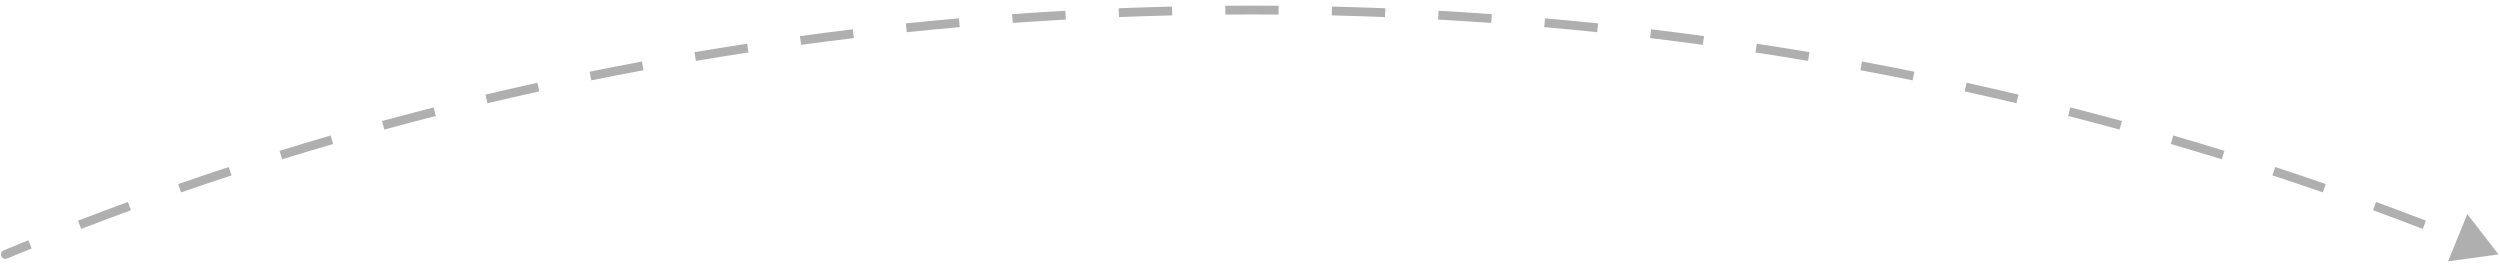 <svg width="283" height="30" viewBox="0 0 283 30" fill="none" xmlns="http://www.w3.org/2000/svg">
<path d="M0.416 28.341C0.161 28.447 0.04 28.739 0.146 28.994C0.252 29.249 0.544 29.37 0.799 29.265L0.416 28.341ZM282.838 28.803L279.305 24.237L277.117 29.579L282.838 28.803ZM0.799 29.265C1.725 28.881 2.654 28.501 3.585 28.124L3.21 27.197C2.276 27.575 1.345 27.956 0.416 28.341L0.799 29.265ZM9.187 25.913C11.057 25.194 12.936 24.489 14.824 23.799L14.481 22.86C12.588 23.552 10.703 24.259 8.828 24.98L9.187 25.913ZM20.498 21.78C22.392 21.124 24.294 20.483 26.205 19.857L25.893 18.907C23.978 19.535 22.07 20.177 20.171 20.835L20.498 21.78ZM31.943 18.031C33.858 17.439 35.781 16.862 37.712 16.3L37.432 15.34C35.496 15.903 33.568 16.482 31.647 17.075L31.943 18.031ZM43.507 14.666C45.44 14.139 47.381 13.627 49.33 13.129L49.082 12.16C47.129 12.659 45.182 13.173 43.244 13.702L43.507 14.666ZM55.178 11.689C57.127 11.225 59.084 10.777 61.047 10.345L60.832 9.368C58.863 9.802 56.901 10.251 54.947 10.716L55.178 11.689ZM66.939 9.098C68.903 8.699 70.874 8.315 72.851 7.947L72.668 6.964C70.685 7.333 68.709 7.718 66.74 8.118L66.939 9.098ZM78.779 6.894C80.755 6.559 82.737 6.24 84.725 5.937L84.574 4.948C82.581 5.253 80.593 5.572 78.612 5.908L78.779 6.894ZM90.687 5.076C92.672 4.806 94.663 4.551 96.659 4.312L96.54 3.319C94.538 3.559 92.542 3.814 90.552 4.085L90.687 5.076ZM102.644 3.645C104.637 3.438 106.636 3.248 108.64 3.073L108.553 2.077C106.544 2.252 104.54 2.443 102.541 2.65L102.644 3.645ZM114.643 2.597C116.642 2.455 118.645 2.328 120.653 2.217L120.598 1.219C118.584 1.33 116.576 1.457 114.572 1.6L114.643 2.597ZM126.669 1.933C128.672 1.854 130.678 1.791 132.69 1.743L132.666 0.744C130.649 0.791 128.637 0.855 126.63 0.934L126.669 1.933ZM138.71 1.649C139.713 1.641 140.718 1.637 141.723 1.637V0.637C140.715 0.637 139.708 0.641 138.702 0.649L138.71 1.649ZM141.723 1.637C142.728 1.637 143.733 1.641 144.736 1.649L144.744 0.649C143.738 0.641 142.731 0.637 141.723 0.637V1.637ZM150.757 1.743C152.768 1.791 154.775 1.854 156.777 1.933L156.816 0.934C154.809 0.855 152.797 0.791 150.78 0.744L150.757 1.743ZM162.793 2.217C164.801 2.328 166.805 2.455 168.803 2.597L168.874 1.6C166.87 1.457 164.862 1.33 162.848 1.219L162.793 2.217ZM174.806 3.073C176.81 3.248 178.809 3.438 180.802 3.645L180.905 2.65C178.906 2.443 176.902 2.252 174.893 2.077L174.806 3.073ZM186.787 4.312C188.784 4.551 190.774 4.806 192.76 5.076L192.894 4.085C190.904 3.814 188.908 3.559 186.906 3.319L186.787 4.312ZM198.721 5.937C200.709 6.24 202.691 6.559 204.667 6.894L204.834 5.908C202.853 5.572 200.866 5.253 198.872 4.948L198.721 5.937ZM210.595 7.947C212.572 8.315 214.543 8.699 216.507 9.098L216.707 8.118C214.737 7.718 212.761 7.333 210.778 6.964L210.595 7.947ZM222.399 10.345C224.362 10.777 226.319 11.225 228.268 11.688L228.499 10.716C226.545 10.251 224.583 9.802 222.614 9.368L222.399 10.345ZM234.117 13.129C236.065 13.627 238.006 14.139 239.939 14.666L240.202 13.702C238.264 13.173 236.318 12.659 234.364 12.16L234.117 13.129ZM245.734 16.3C247.665 16.862 249.588 17.439 251.503 18.031L251.799 17.075C249.878 16.482 247.95 15.903 246.014 15.34L245.734 16.3ZM257.241 19.857C259.152 20.483 261.054 21.124 262.948 21.78L263.275 20.835C261.376 20.177 259.469 19.534 257.553 18.907L257.241 19.857ZM268.622 23.799C270.51 24.489 272.389 25.194 274.259 25.913L274.618 24.98C272.743 24.259 270.858 23.552 268.965 22.86L268.622 23.799ZM0.416 28.341C0.161 28.447 0.04 28.739 0.146 28.994C0.252 29.249 0.544 29.37 0.799 29.265L0.416 28.341ZM282.838 28.803L279.305 24.237L277.117 29.579L282.838 28.803ZM0.799 29.265C1.725 28.881 2.654 28.501 3.585 28.124L3.21 27.197C2.276 27.575 1.345 27.956 0.416 28.341L0.799 29.265ZM9.187 25.913C11.057 25.194 12.936 24.489 14.824 23.799L14.481 22.86C12.588 23.552 10.703 24.259 8.828 24.98L9.187 25.913ZM20.498 21.78C22.392 21.124 24.294 20.483 26.205 19.857L25.893 18.907C23.978 19.535 22.07 20.177 20.171 20.835L20.498 21.78ZM31.943 18.031C33.858 17.439 35.781 16.862 37.712 16.3L37.432 15.34C35.496 15.903 33.568 16.482 31.647 17.075L31.943 18.031ZM43.507 14.666C45.44 14.139 47.381 13.627 49.33 13.129L49.082 12.16C47.129 12.659 45.182 13.173 43.244 13.702L43.507 14.666ZM55.178 11.689C57.127 11.225 59.084 10.777 61.047 10.345L60.832 9.368C58.863 9.802 56.901 10.251 54.947 10.716L55.178 11.689ZM66.939 9.098C68.903 8.699 70.874 8.315 72.851 7.947L72.668 6.964C70.685 7.333 68.709 7.718 66.74 8.118L66.939 9.098ZM78.779 6.894C80.755 6.559 82.737 6.24 84.725 5.937L84.574 4.948C82.581 5.253 80.593 5.572 78.612 5.908L78.779 6.894ZM90.687 5.076C92.672 4.806 94.663 4.551 96.659 4.312L96.54 3.319C94.538 3.559 92.542 3.814 90.552 4.085L90.687 5.076ZM102.644 3.645C104.637 3.438 106.636 3.248 108.64 3.073L108.553 2.077C106.544 2.252 104.54 2.443 102.541 2.65L102.644 3.645ZM114.643 2.597C116.642 2.455 118.645 2.328 120.653 2.217L120.598 1.219C118.584 1.33 116.576 1.457 114.572 1.6L114.643 2.597ZM126.669 1.933C128.672 1.854 130.678 1.791 132.69 1.743L132.666 0.744C130.649 0.791 128.637 0.855 126.63 0.934L126.669 1.933ZM138.71 1.649C139.713 1.641 140.718 1.637 141.723 1.637V0.637C140.715 0.637 139.708 0.641 138.702 0.649L138.71 1.649ZM141.723 1.637C142.728 1.637 143.733 1.641 144.736 1.649L144.744 0.649C143.738 0.641 142.731 0.637 141.723 0.637V1.637ZM150.757 1.743C152.768 1.791 154.775 1.854 156.777 1.933L156.816 0.934C154.809 0.855 152.797 0.791 150.78 0.744L150.757 1.743ZM162.793 2.217C164.801 2.328 166.805 2.455 168.803 2.597L168.874 1.6C166.87 1.457 164.862 1.33 162.848 1.219L162.793 2.217ZM174.806 3.073C176.81 3.248 178.809 3.438 180.802 3.645L180.905 2.65C178.906 2.443 176.902 2.252 174.893 2.077L174.806 3.073ZM186.787 4.312C188.784 4.551 190.774 4.806 192.76 5.076L192.894 4.085C190.904 3.814 188.908 3.559 186.906 3.319L186.787 4.312ZM198.721 5.937C200.709 6.24 202.691 6.559 204.667 6.894L204.834 5.908C202.853 5.572 200.866 5.253 198.872 4.948L198.721 5.937ZM210.595 7.947C212.572 8.315 214.543 8.699 216.507 9.098L216.707 8.118C214.737 7.718 212.761 7.333 210.778 6.964L210.595 7.947ZM222.399 10.345C224.362 10.777 226.319 11.225 228.268 11.688L228.499 10.716C226.545 10.251 224.583 9.802 222.614 9.368L222.399 10.345ZM234.117 13.129C236.065 13.627 238.006 14.139 239.939 14.666L240.202 13.702C238.264 13.173 236.318 12.659 234.364 12.16L234.117 13.129ZM245.734 16.3C247.665 16.862 249.588 17.439 251.503 18.031L251.799 17.075C249.878 16.482 247.95 15.903 246.014 15.34L245.734 16.3ZM257.241 19.857C259.152 20.483 261.054 21.124 262.948 21.78L263.275 20.835C261.376 20.177 259.469 19.534 257.553 18.907L257.241 19.857ZM268.622 23.799C270.51 24.489 272.389 25.194 274.259 25.913L274.618 24.98C272.743 24.259 270.858 23.552 268.965 22.86L268.622 23.799Z" fill="#AFAFAF"/>
</svg>
